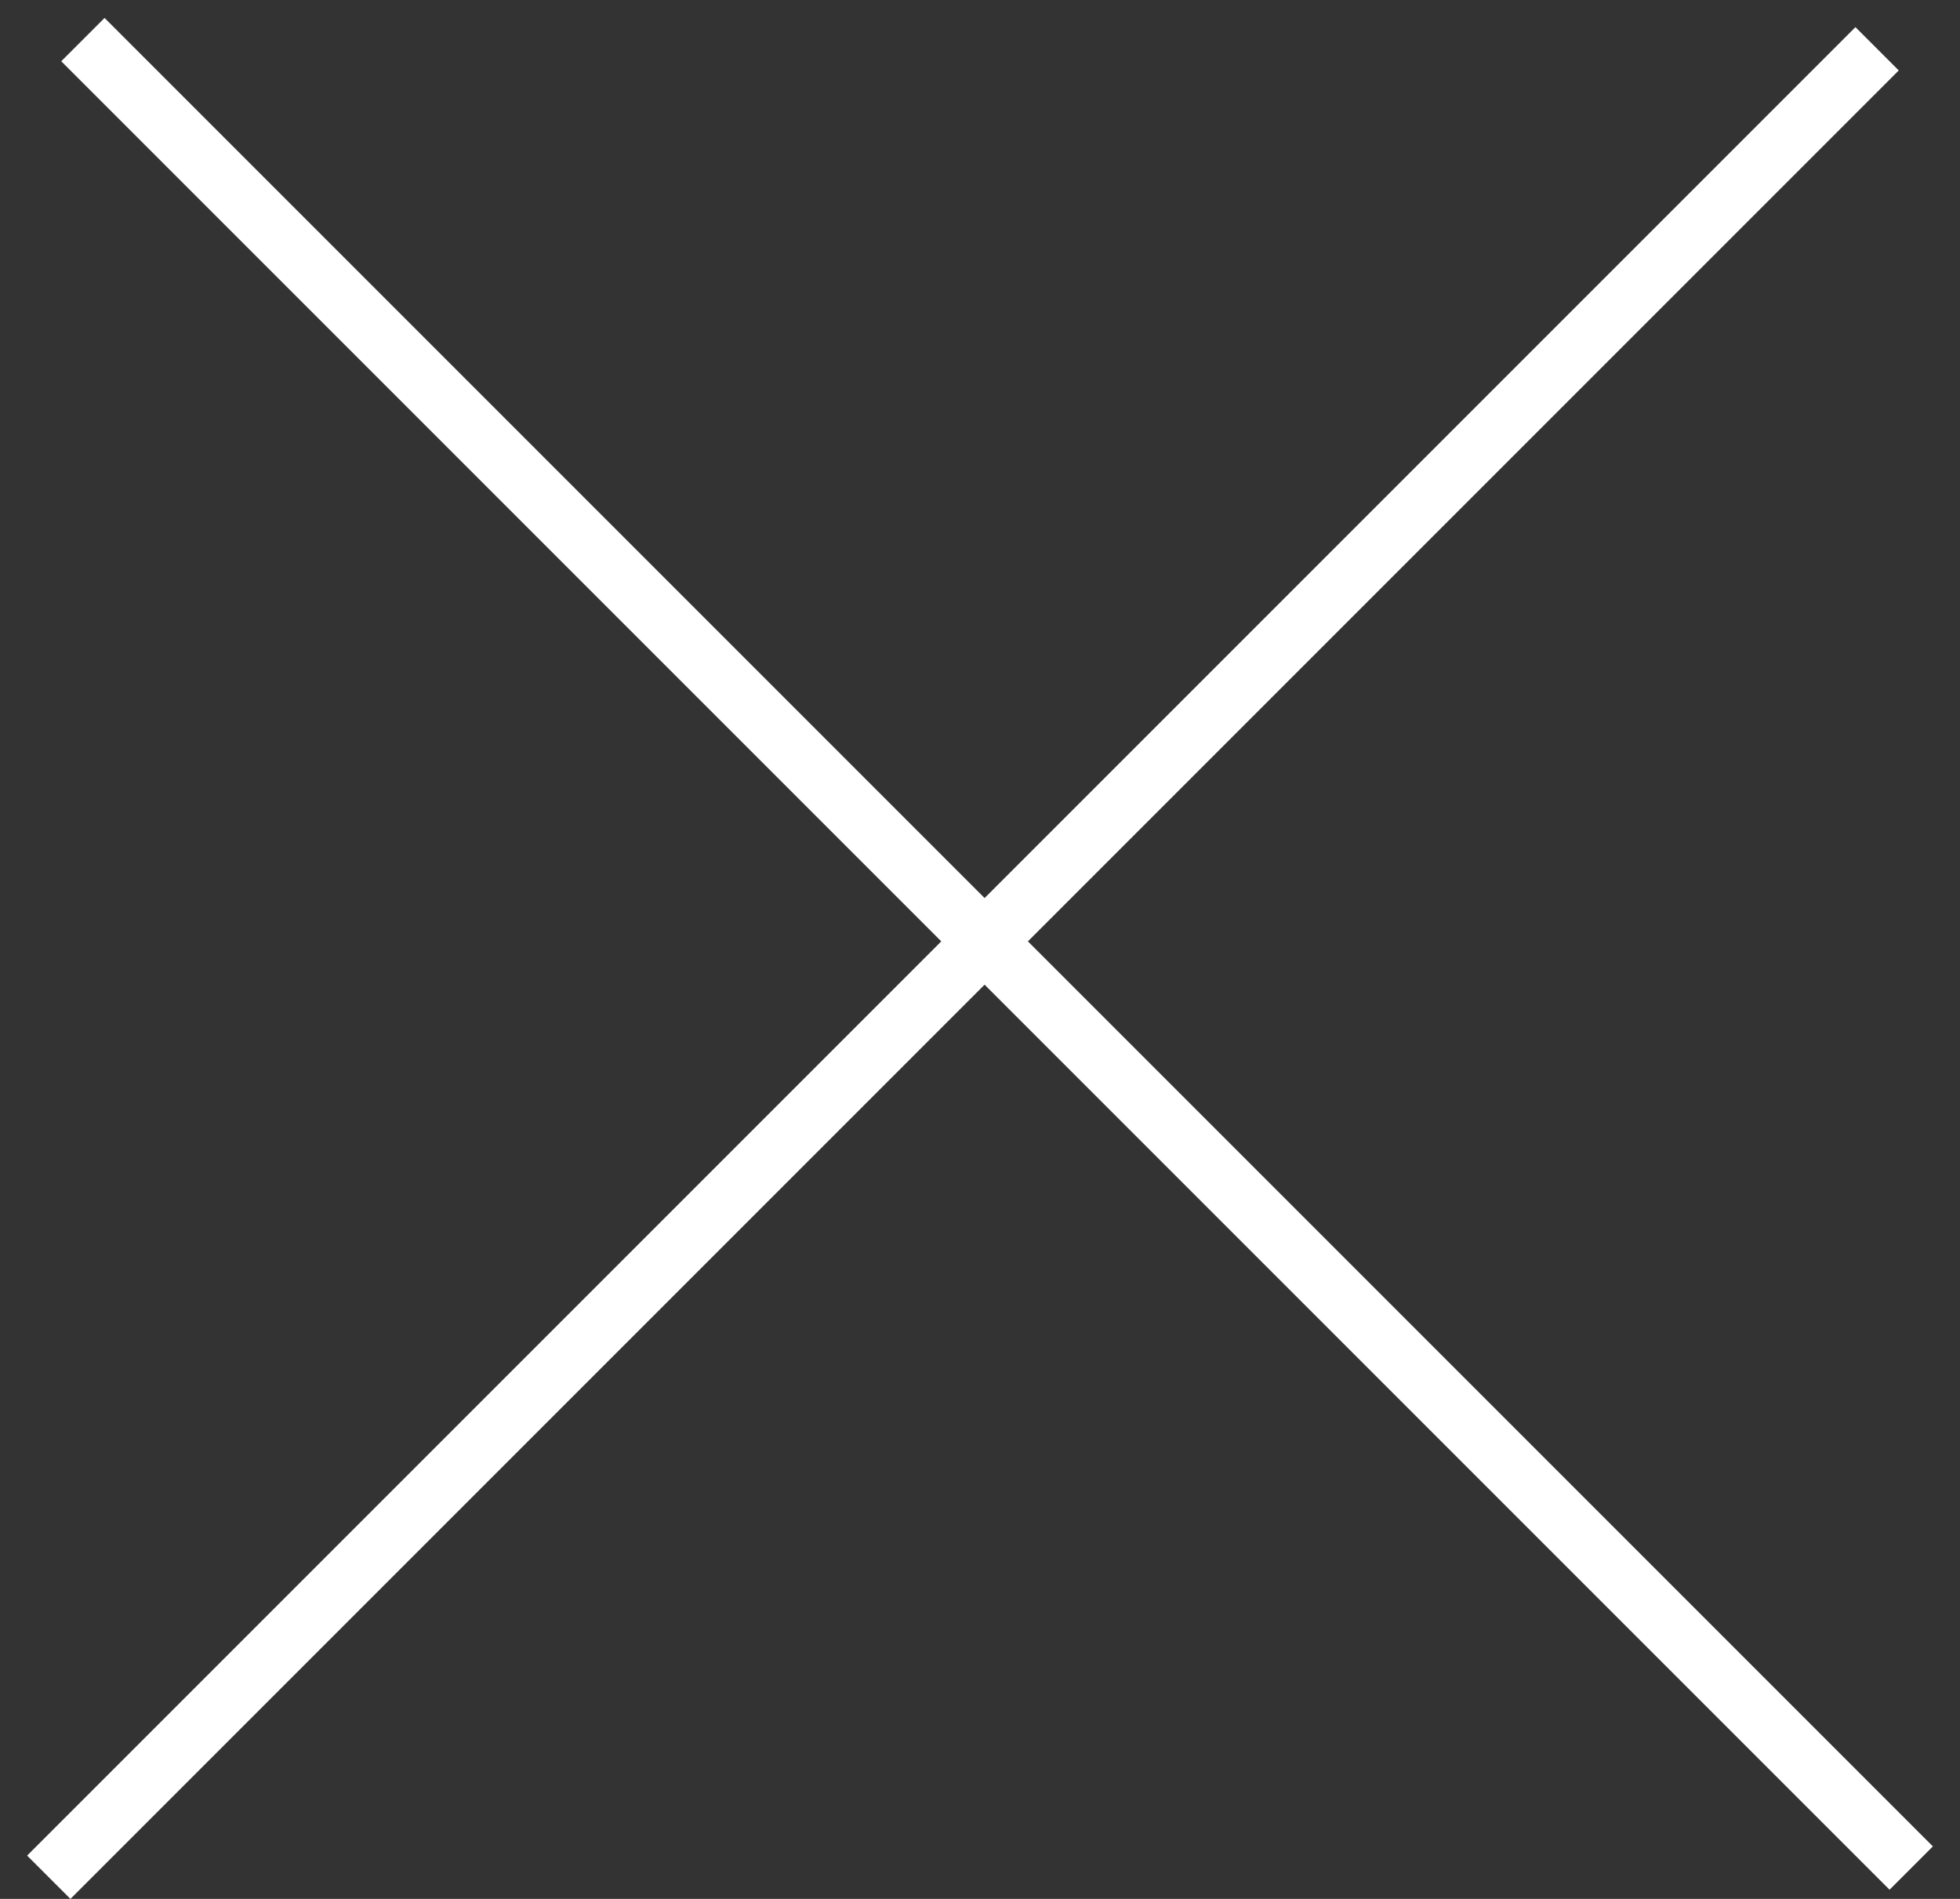 <?xml version="1.0" encoding="UTF-8"?> <svg xmlns="http://www.w3.org/2000/svg" width="64" height="62" viewBox="0 0 64 62" fill="none"><rect x="0" y="0" width="64" height="62" fill="#333333" stroke="none"/><line x1="2.707" y1="1.293" x2="62.407" y2="60.993" stroke="white" stroke-width="2"></line><line x1="1.593" y1="61.293" x2="61.293" y2="1.593" stroke="white" stroke-width="2"></line></svg> 
